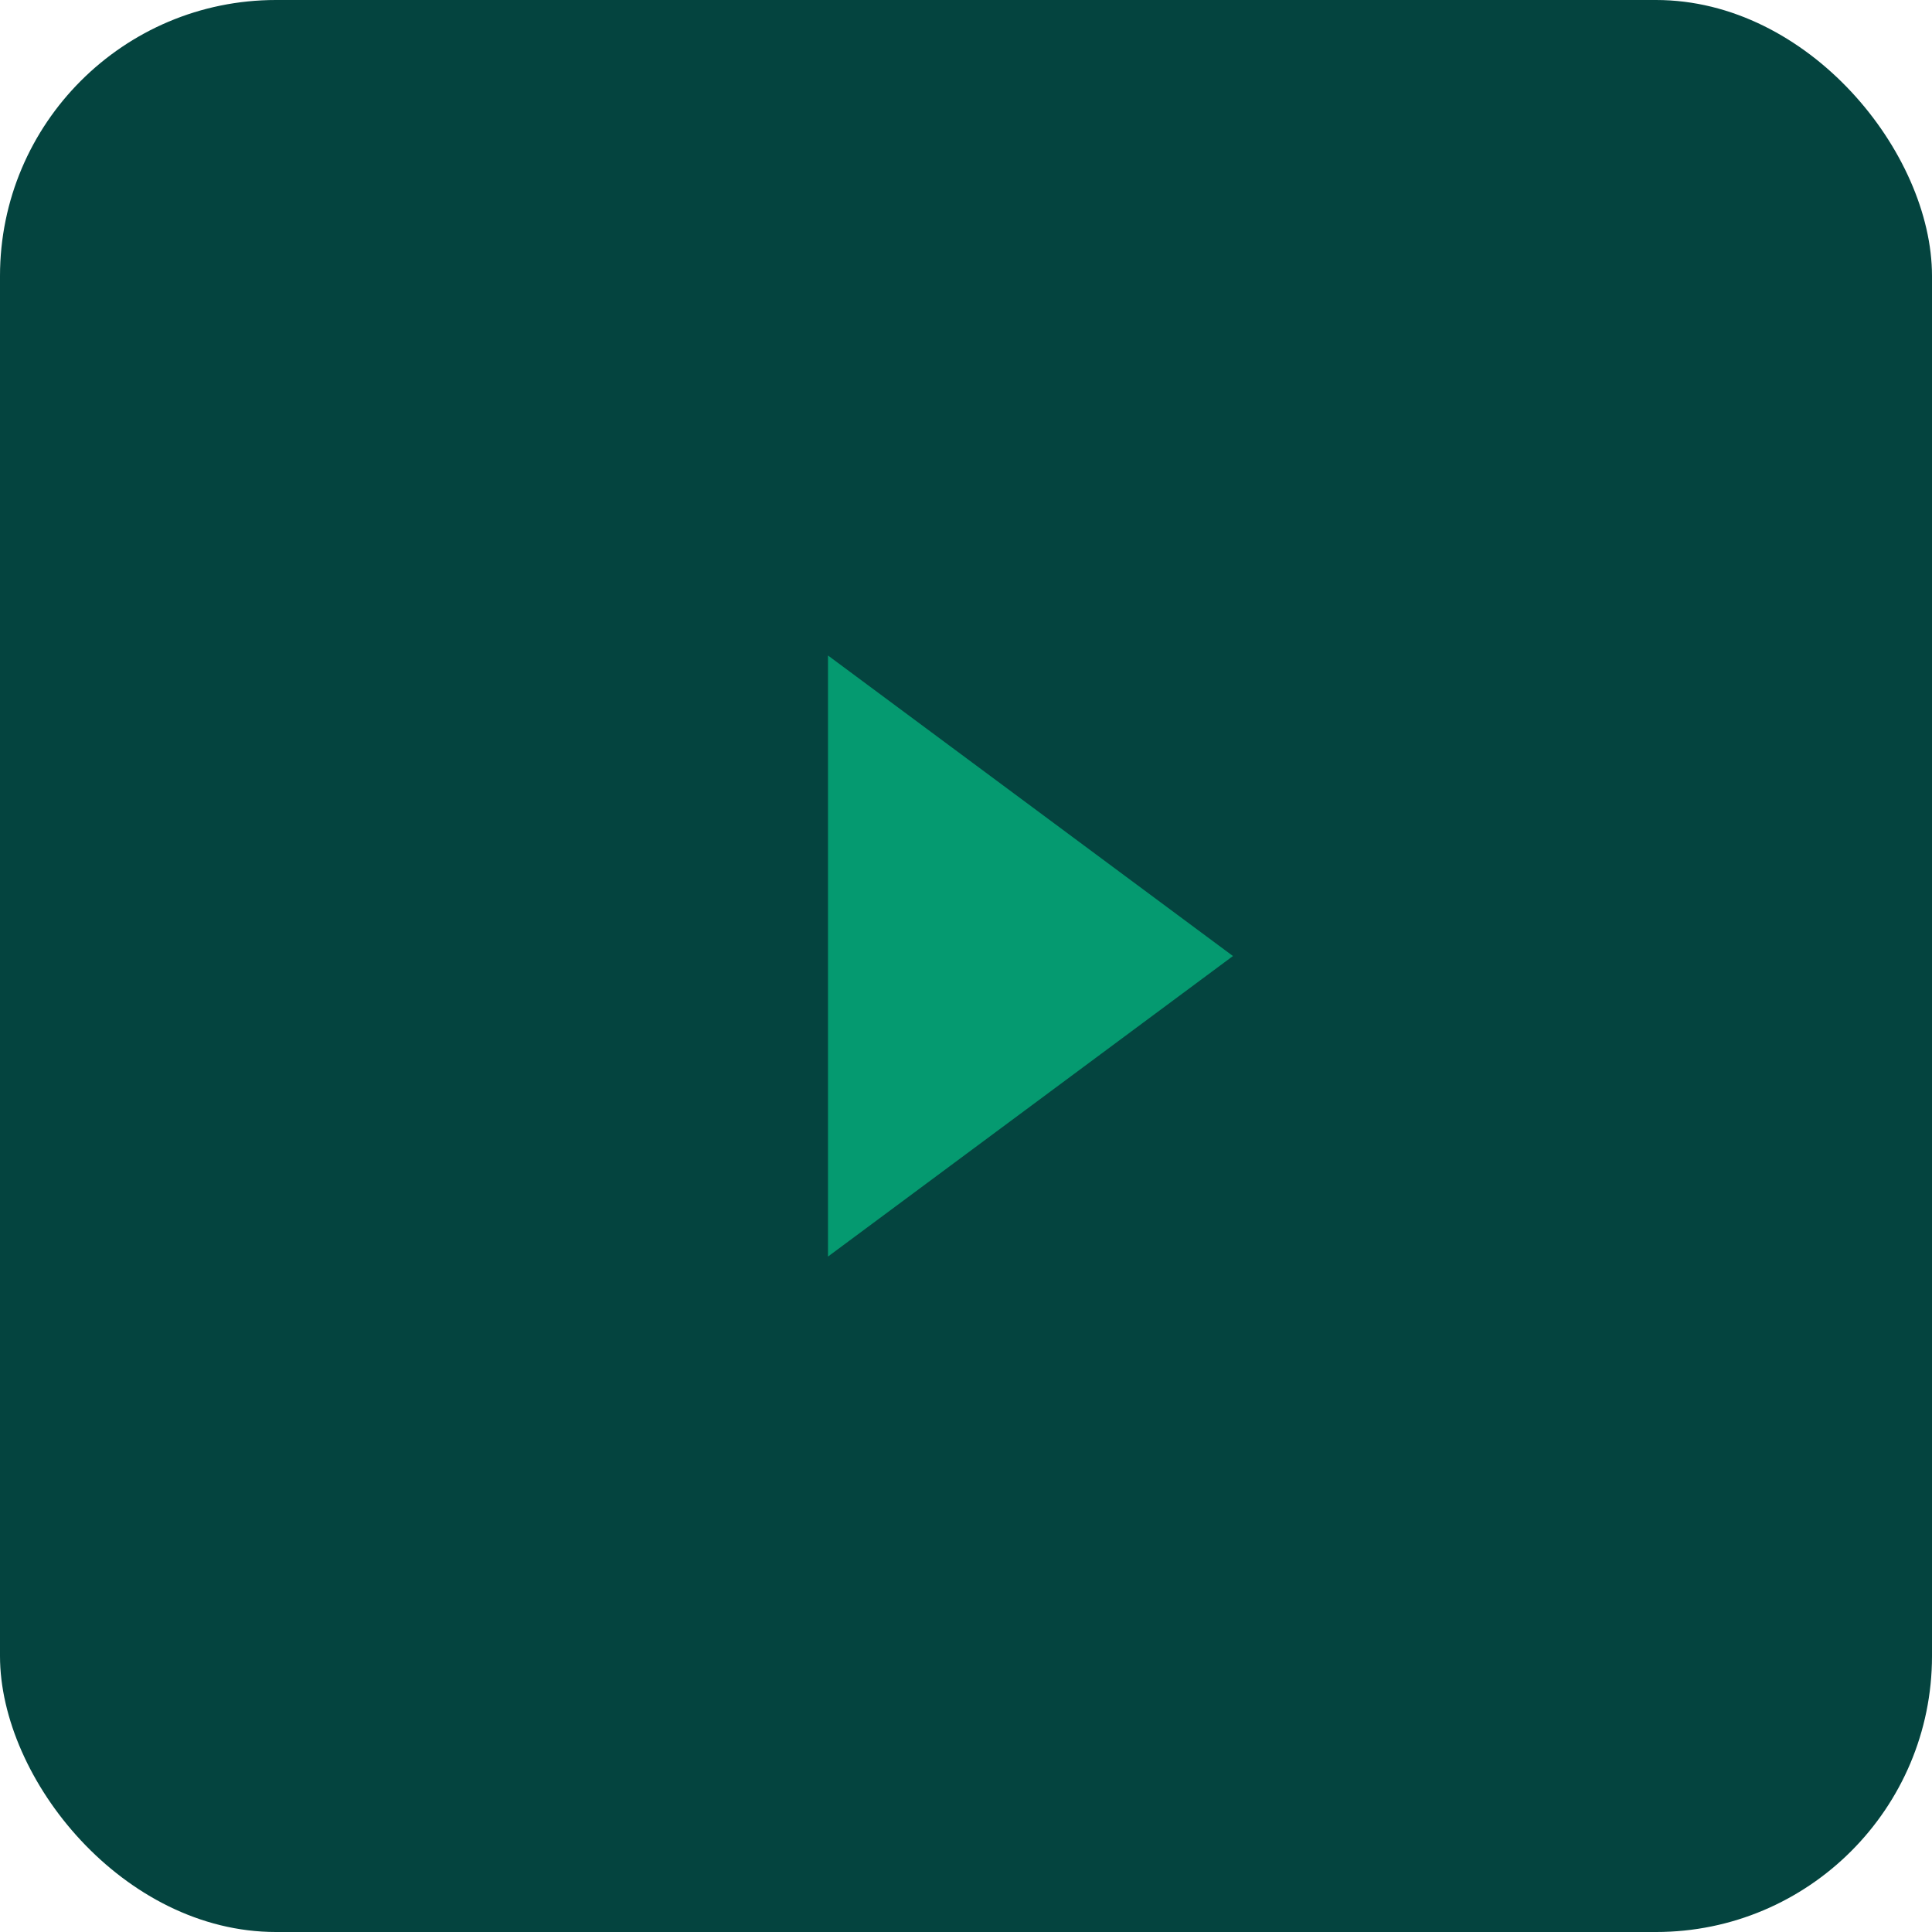 <svg xmlns="http://www.w3.org/2000/svg" width="56" height="56" viewBox="0 0 56 56">
    <rect id="Rectangle_343" data-name="Rectangle 343" width="56" height="56" rx="8" fill="#04443f"/>
    <path id="Polygon_12" data-name="Polygon 12" d="M8.711,0l8.711,11.738H0Z" transform="translate(35.738 19) rotate(90)" fill="#059a70"/>
</svg>
